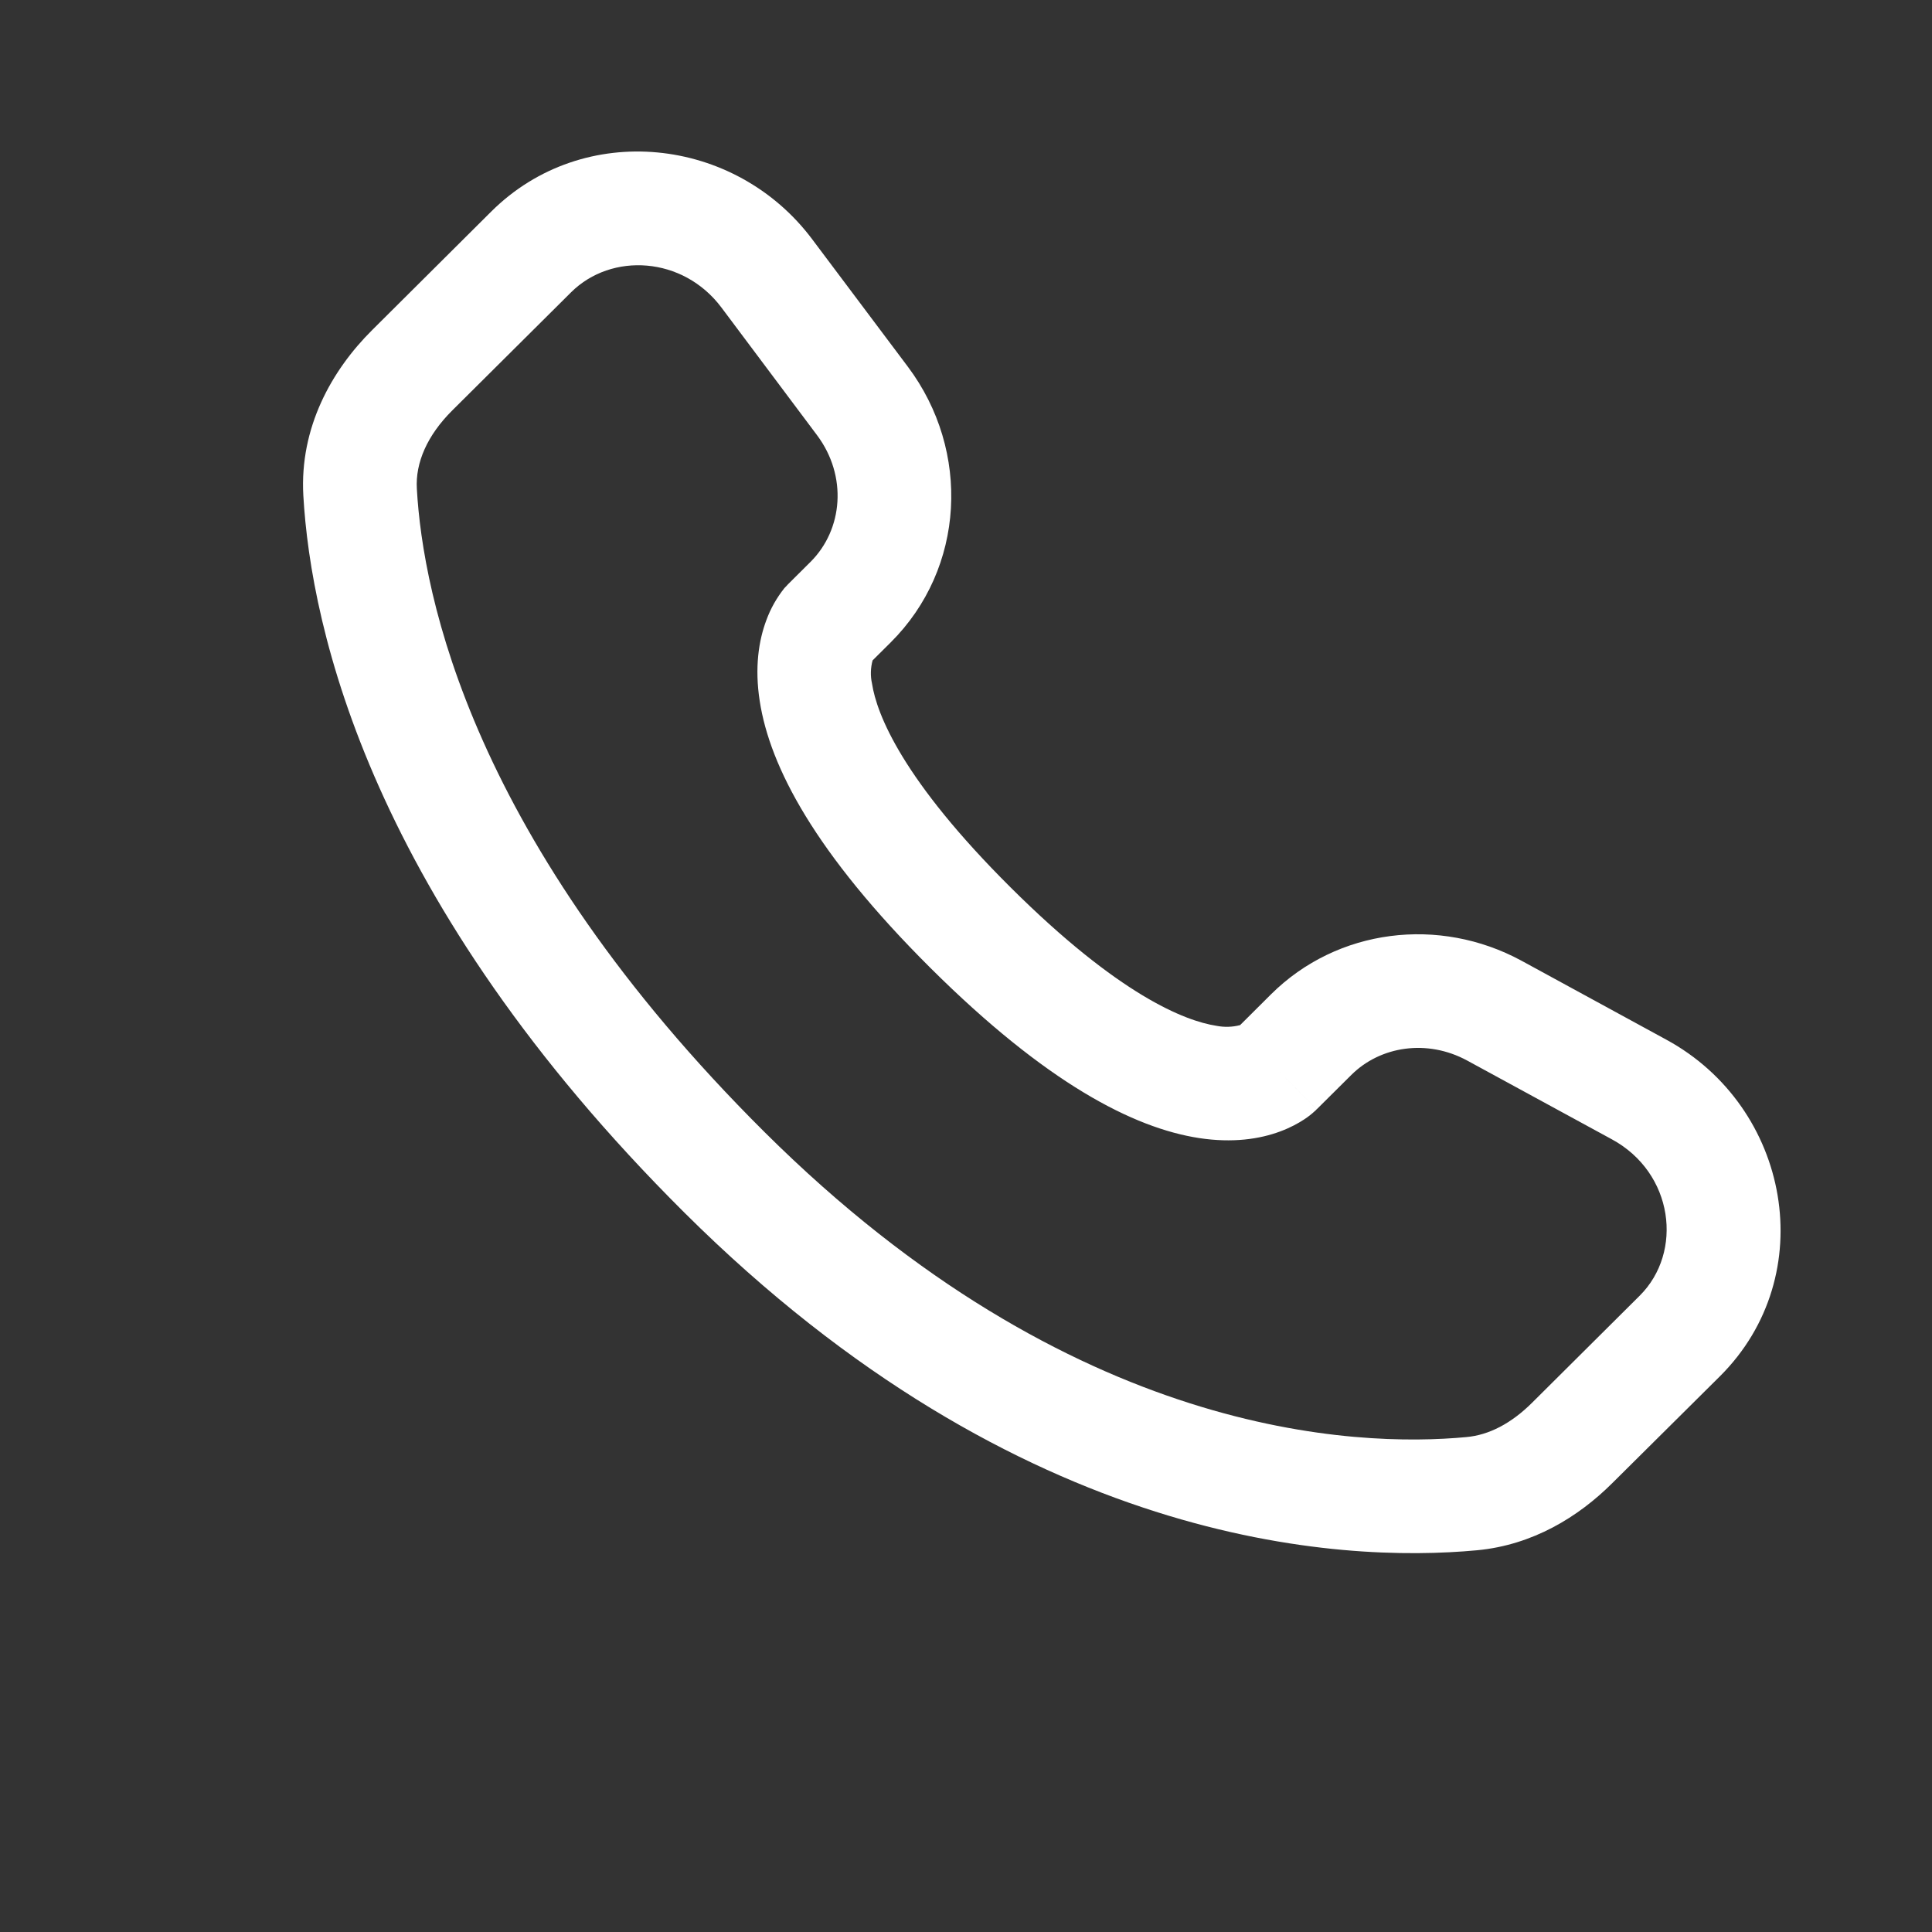 <?xml version="1.0" encoding="UTF-8"?>
<svg xmlns="http://www.w3.org/2000/svg" width="17" height="17" viewBox="0 0 17 17" fill="none">
  <rect x="0" y="0" width="17" height="17" fill="#333333" stroke="none"/>
  <path fill-rule="evenodd" clip-rule="evenodd" d="M4.322 1.862C5.133 1.055 6.469 1.199 7.148 2.107L7.99 3.229C8.543 3.968 8.494 5 7.837 5.653L7.678 5.811C7.66 5.878 7.658 5.948 7.673 6.015C7.715 6.287 7.942 6.863 8.894 7.81C9.846 8.757 10.426 8.983 10.702 9.026C10.772 9.04 10.844 9.038 10.912 9.02L11.184 8.749C11.768 8.169 12.664 8.061 13.387 8.453L14.66 9.147C15.752 9.739 16.027 11.221 15.134 12.11L14.186 13.051C13.888 13.348 13.486 13.595 12.997 13.641C11.79 13.754 8.979 13.61 6.024 10.672C3.266 7.929 2.736 5.537 2.669 4.359C2.636 3.763 2.917 3.259 3.276 2.903L4.322 1.862ZM6.348 2.706C6.01 2.255 5.381 2.219 5.026 2.571L3.98 3.611C3.76 3.83 3.654 4.071 3.668 4.302C3.721 5.239 4.148 7.397 6.729 9.963C9.437 12.655 11.938 12.736 12.904 12.645C13.102 12.627 13.298 12.525 13.481 12.343L14.428 11.401C14.813 11.018 14.728 10.321 14.183 10.025L12.91 9.332C12.558 9.141 12.146 9.204 11.89 9.459L11.586 9.761L11.233 9.406C11.586 9.761 11.586 9.761 11.585 9.761L11.584 9.763L11.582 9.765L11.578 9.769L11.568 9.778C11.54 9.804 11.509 9.828 11.477 9.849C11.424 9.884 11.353 9.923 11.264 9.956C11.084 10.023 10.846 10.059 10.551 10.014C9.973 9.925 9.207 9.531 8.189 8.519C7.172 7.507 6.774 6.746 6.685 6.169C6.639 5.874 6.676 5.635 6.744 5.455C6.781 5.354 6.835 5.259 6.902 5.175L6.924 5.152L6.933 5.142L6.937 5.138L6.939 5.136L6.94 5.135L7.132 4.944C7.418 4.659 7.458 4.188 7.189 3.829L6.348 2.706Z" fill="white"></path>
</svg>
